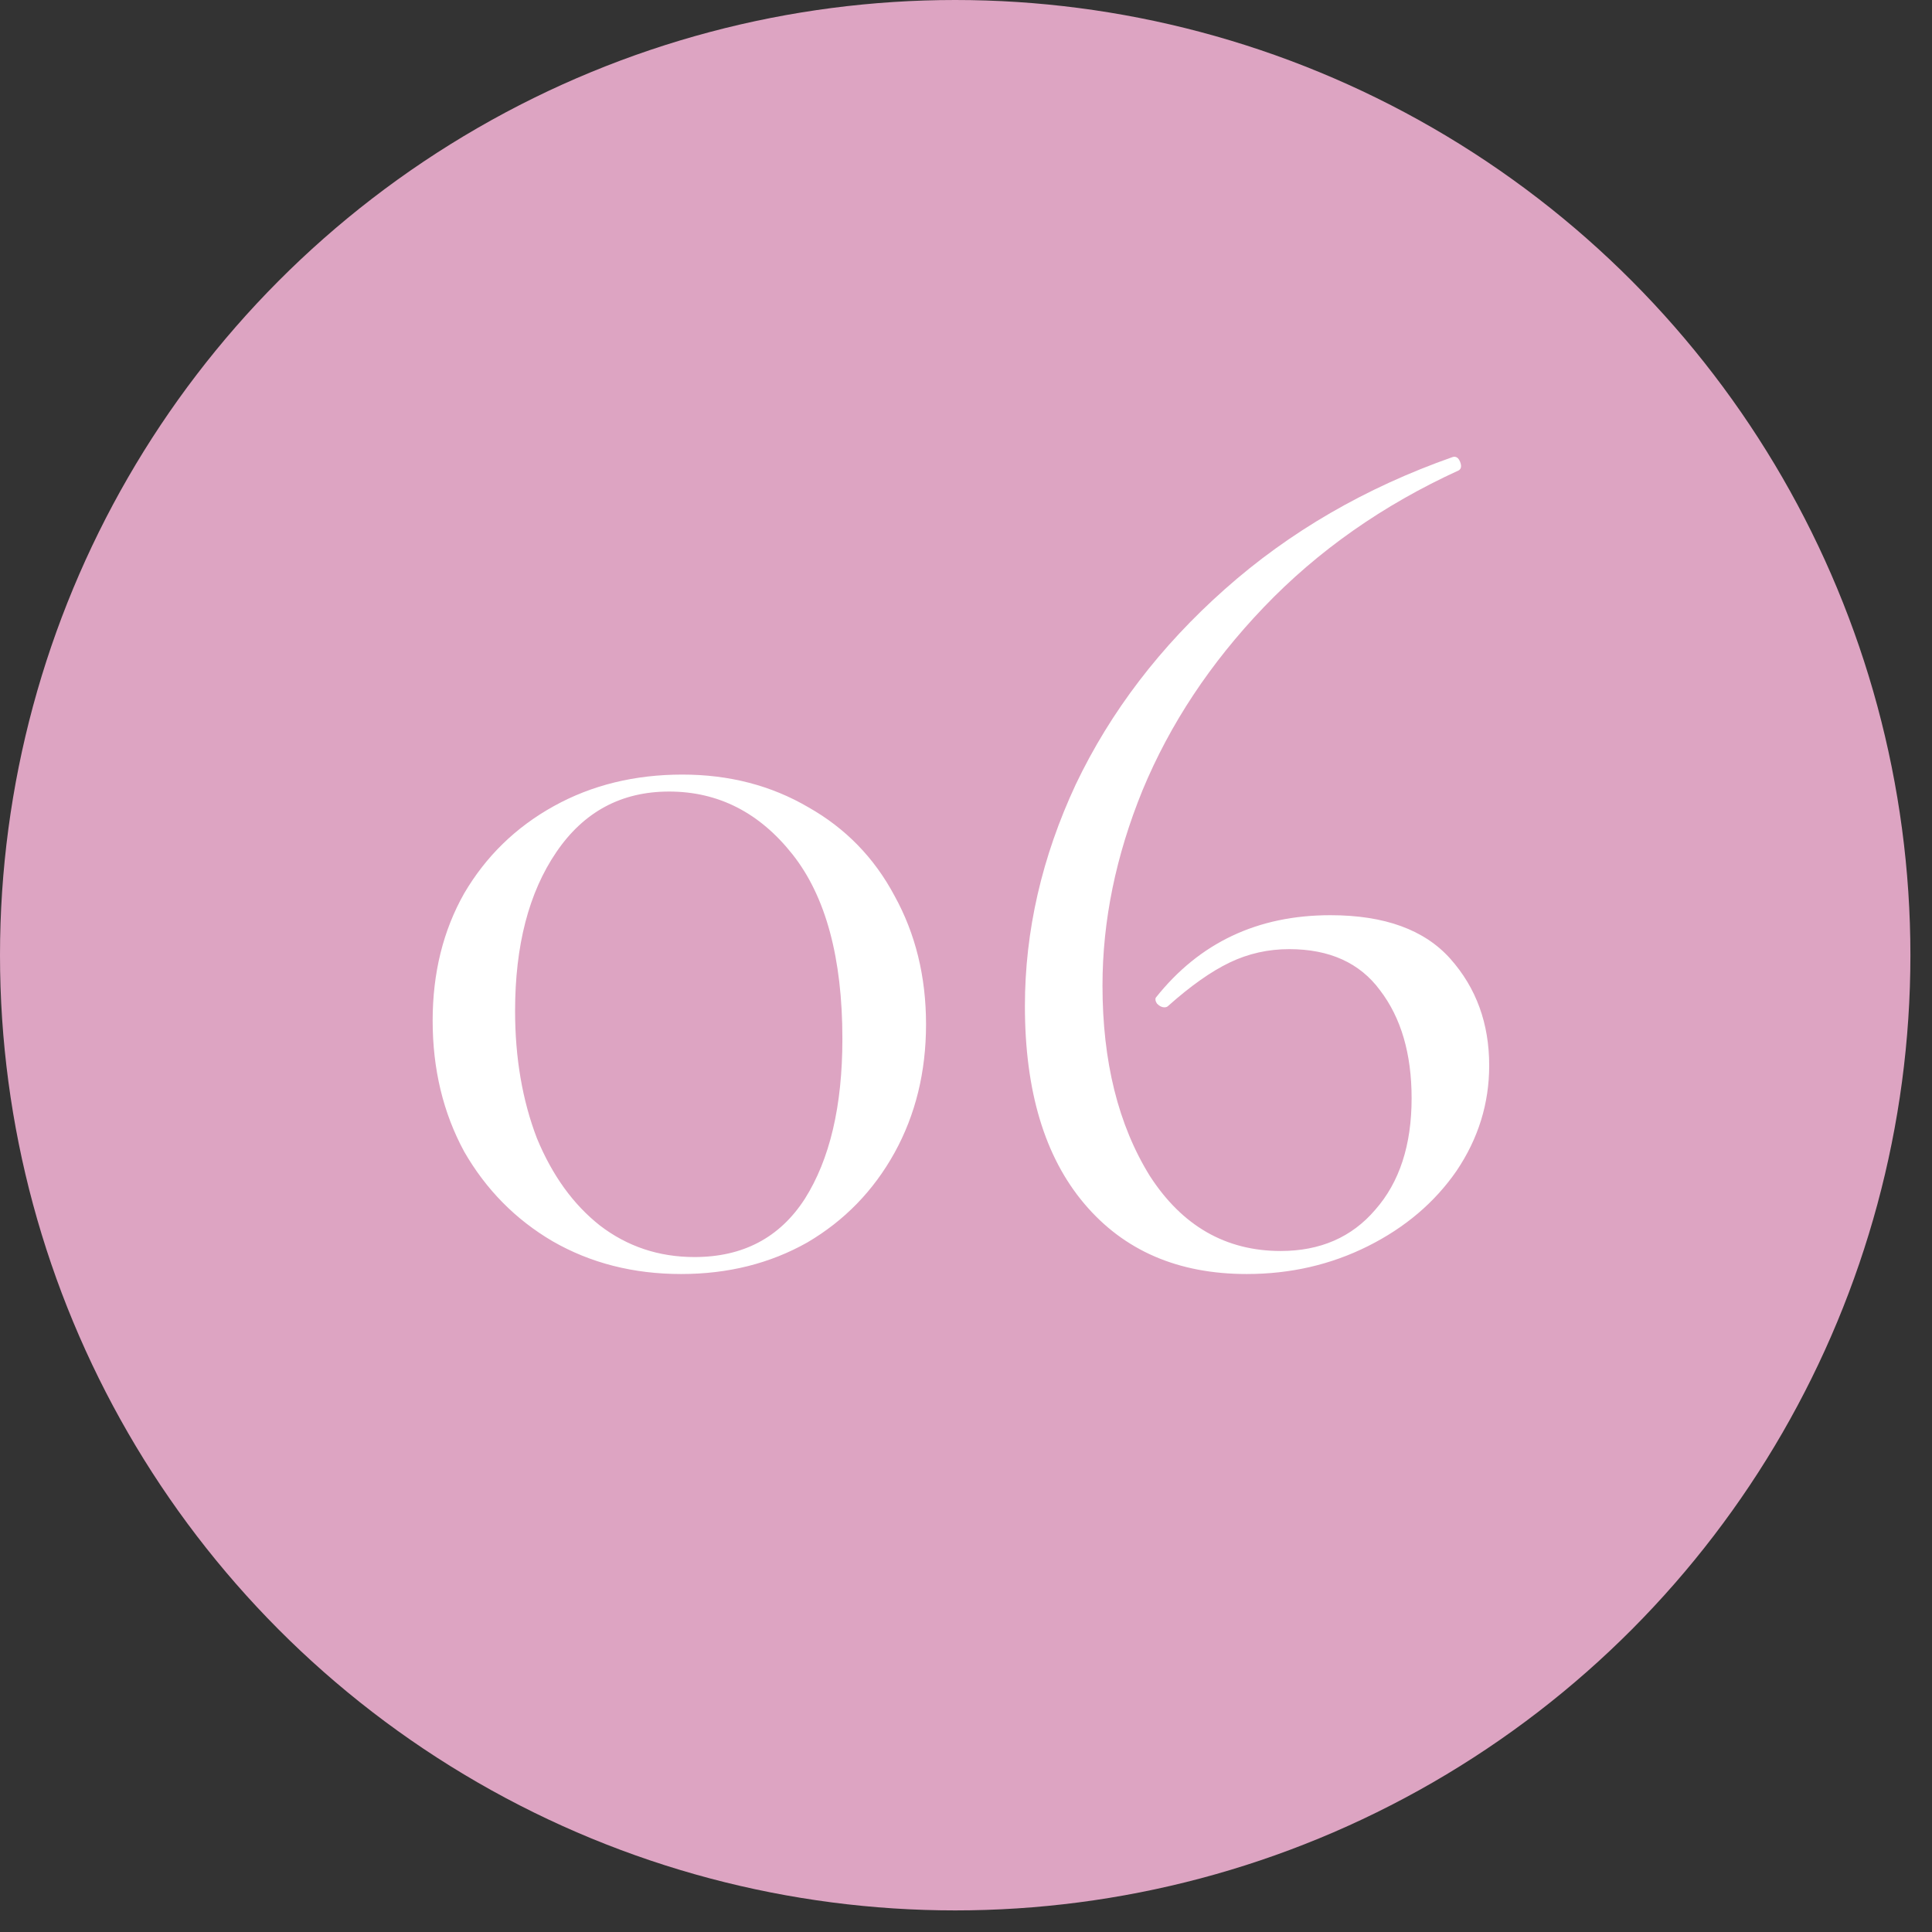 <?xml version="1.0" encoding="UTF-8"?> <svg xmlns="http://www.w3.org/2000/svg" width="51" height="51" viewBox="0 0 51 51" fill="none"><rect x="0" y="0" width="51" height="51" fill="#333333" stroke="none"/><circle cx="25.215" cy="25.215" r="25.215" fill="#DDA4C2"></circle><path d="M17.981 33.631C16.722 33.631 15.591 33.343 14.589 32.767C13.607 32.191 12.829 31.401 12.253 30.399C11.698 29.375 11.421 28.223 11.421 26.943C11.421 25.684 11.698 24.564 12.253 23.583C12.829 22.602 13.618 21.834 14.621 21.279C15.623 20.724 16.754 20.447 18.013 20.447C19.25 20.447 20.359 20.735 21.341 21.311C22.322 21.866 23.079 22.644 23.613 23.647C24.167 24.649 24.445 25.78 24.445 27.039C24.445 28.297 24.167 29.428 23.613 30.431C23.058 31.433 22.29 32.223 21.309 32.799C20.327 33.353 19.218 33.631 17.981 33.631ZM18.333 33.183C19.613 33.183 20.583 32.671 21.245 31.647C21.906 30.602 22.237 29.194 22.237 27.423C22.237 25.29 21.799 23.668 20.925 22.559C20.05 21.45 18.962 20.895 17.661 20.895C16.402 20.895 15.41 21.428 14.685 22.495C13.959 23.561 13.597 24.959 13.597 26.687C13.597 27.924 13.789 29.044 14.173 30.047C14.578 31.028 15.133 31.796 15.837 32.351C16.562 32.906 17.394 33.183 18.333 33.183ZM35.119 24.159C36.548 24.159 37.604 24.543 38.287 25.311C38.969 26.079 39.311 27.017 39.311 28.127C39.311 29.13 39.023 30.058 38.447 30.911C37.871 31.743 37.092 32.404 36.111 32.895C35.129 33.386 34.063 33.631 32.911 33.631C31.097 33.631 29.668 33.012 28.623 31.775C27.577 30.538 27.055 28.799 27.055 26.559C27.055 24.575 27.503 22.623 28.399 20.703C29.316 18.783 30.628 17.066 32.335 15.551C34.041 14.036 36.047 12.873 38.351 12.063C38.436 12.041 38.5 12.084 38.543 12.191C38.585 12.297 38.575 12.372 38.511 12.415C36.505 13.332 34.788 14.537 33.359 16.031C31.951 17.503 30.884 19.113 30.159 20.863C29.455 22.591 29.103 24.308 29.103 26.015C29.103 28.02 29.519 29.695 30.351 31.039C31.204 32.361 32.356 33.023 33.807 33.023C34.852 33.023 35.684 32.66 36.303 31.935C36.943 31.209 37.263 30.228 37.263 28.991C37.263 27.817 36.985 26.868 36.431 26.143C35.897 25.418 35.097 25.055 34.031 25.055C33.476 25.055 32.953 25.172 32.463 25.407C31.972 25.642 31.428 26.026 30.831 26.559C30.809 26.58 30.777 26.591 30.735 26.591C30.671 26.591 30.607 26.559 30.543 26.495C30.5 26.431 30.489 26.378 30.511 26.335C31.663 24.884 33.199 24.159 35.119 24.159Z" fill="white"></path></svg> 